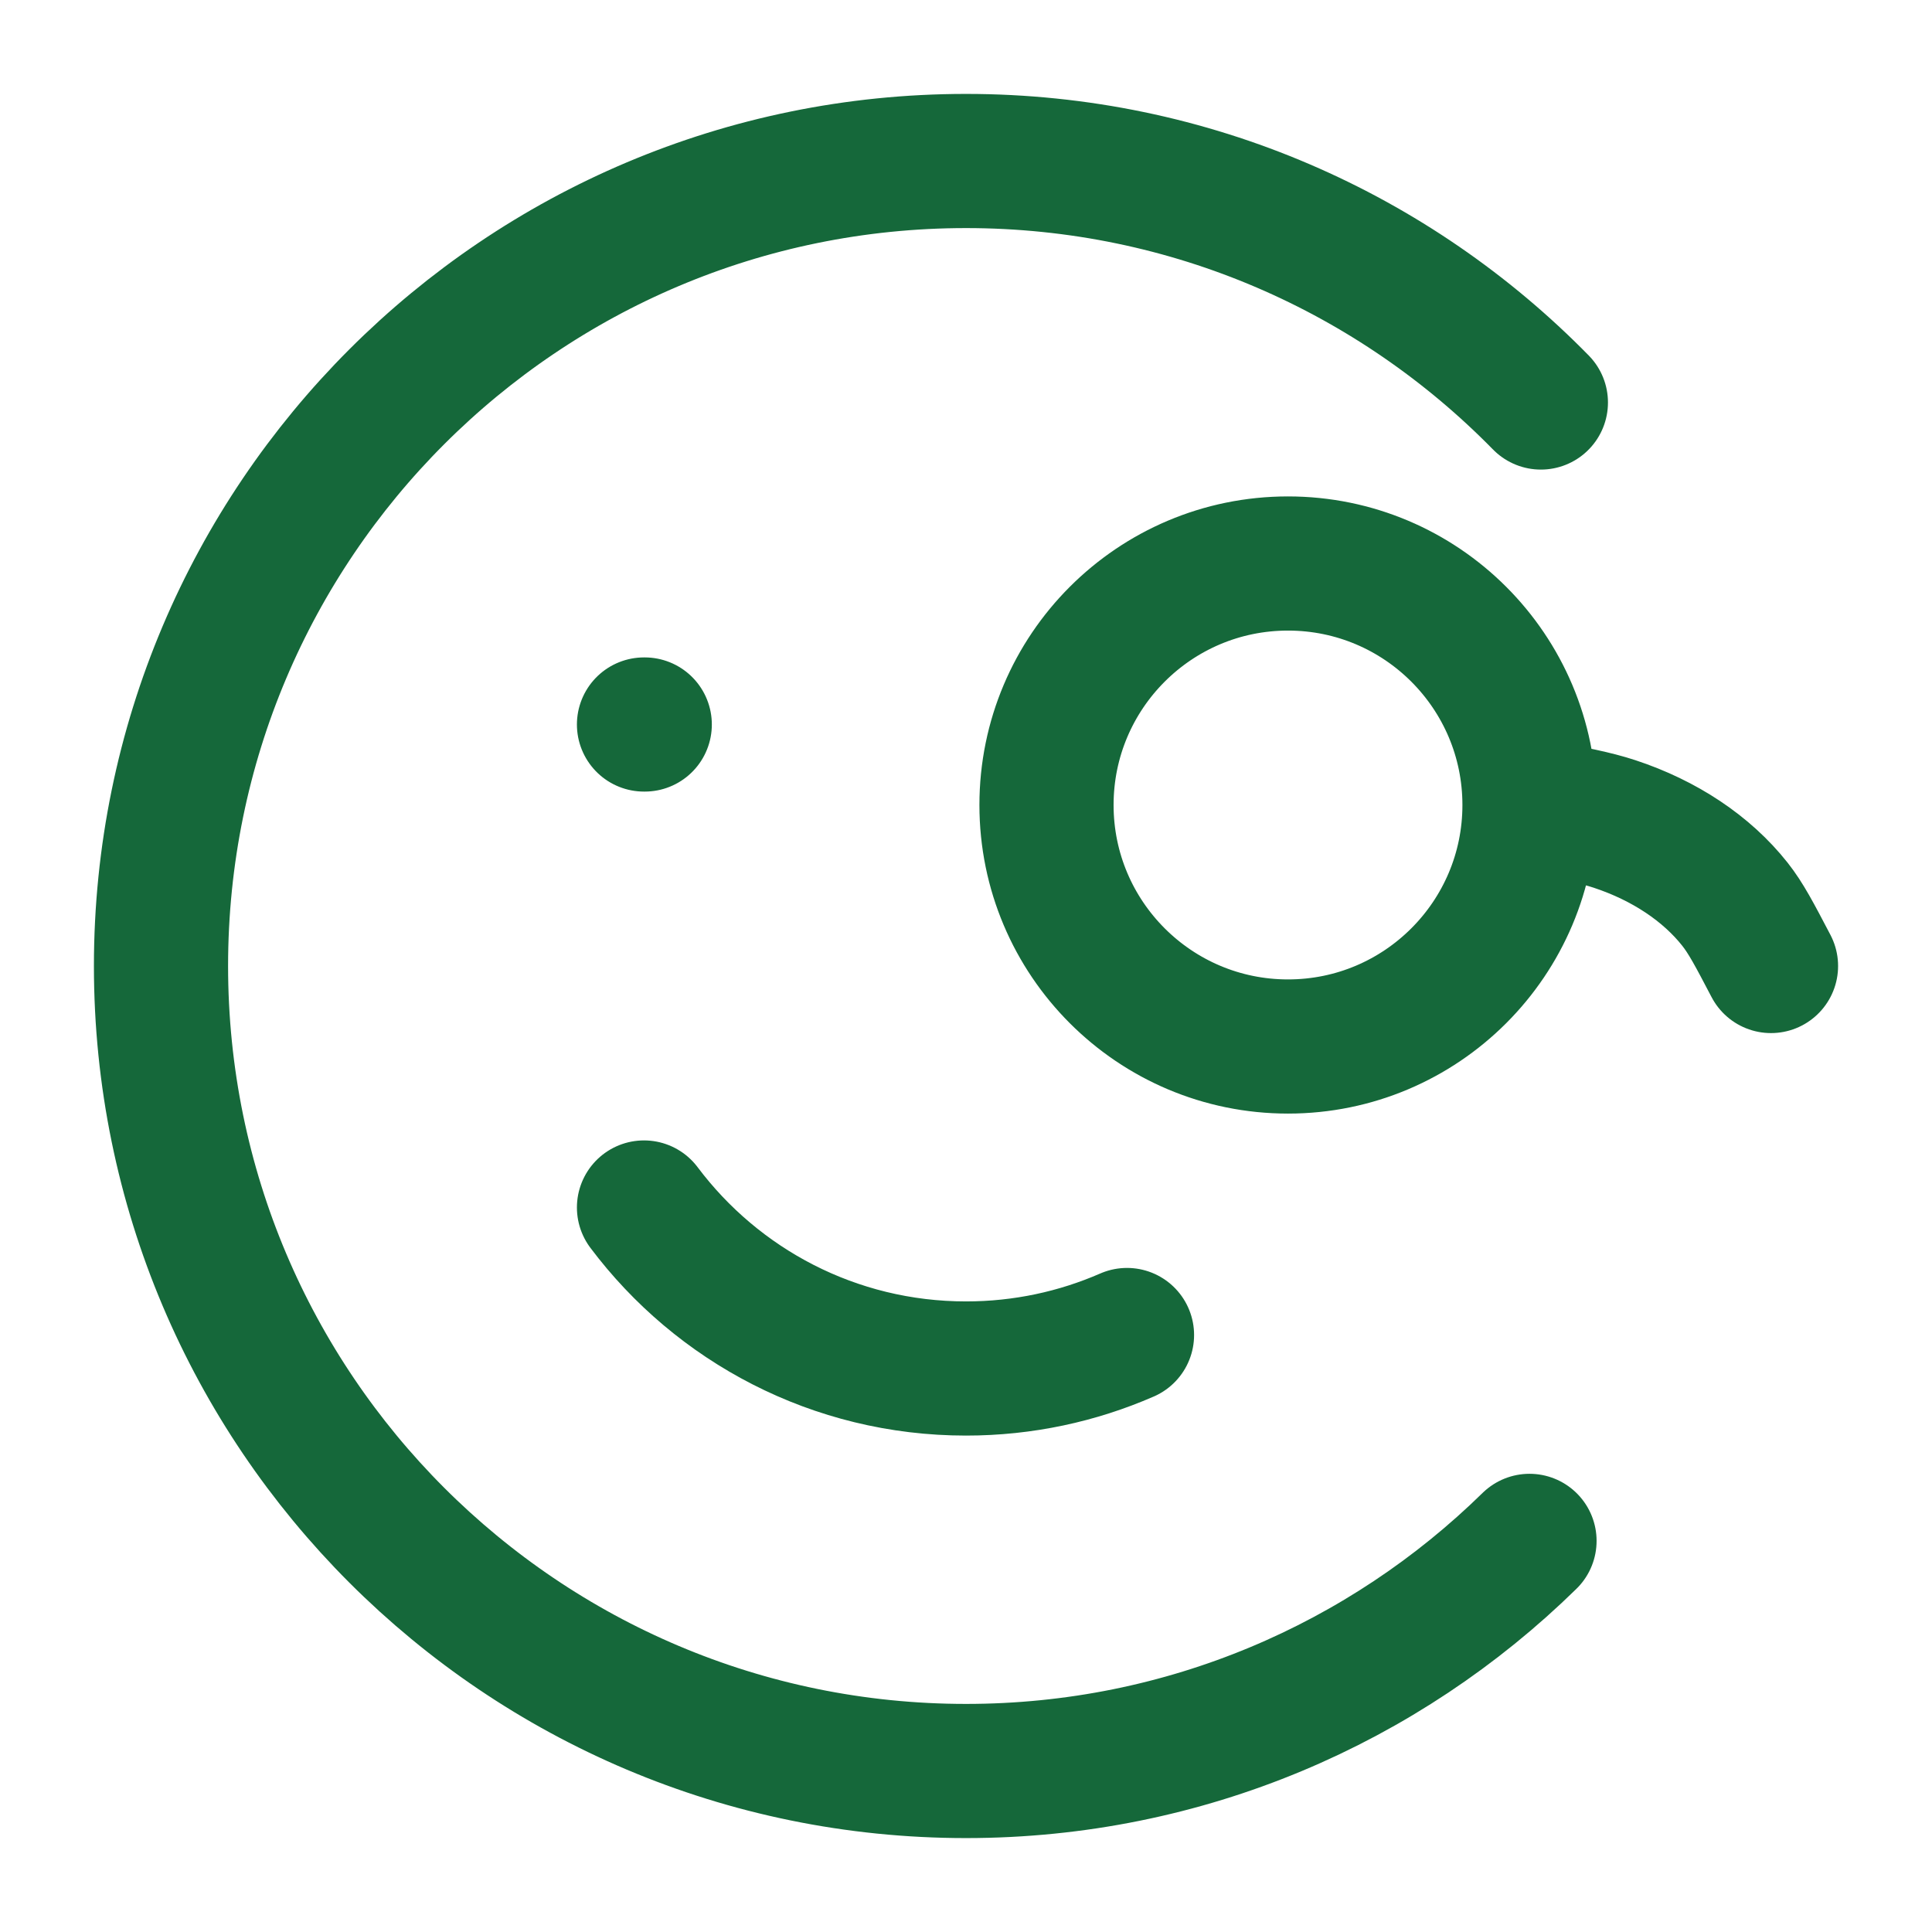 <svg width="36" height="36" viewBox="0 0 36 36" fill="none" xmlns="http://www.w3.org/2000/svg">
<path d="M28.5 28.712C25.794 31.364 22.088 33 18 33C9.716 33 3 26.284 3 18C3 9.716 9.716 3 18 3C22.196 3 25.99 4.723 28.712 7.5M12 22.5C13.368 24.322 15.546 25.5 18 25.5C19.067 25.5 20.081 25.277 21 24.876M12.014 13.5H12M28.5 15C28.5 17.485 26.485 19.5 24 19.5C21.515 19.5 19.5 17.485 19.5 15C19.5 12.515 21.515 10.5 24 10.5C26.485 10.5 28.5 12.515 28.5 15ZM28.5 15C29.312 15.155 29.719 15.233 30.084 15.353C31.018 15.661 31.802 16.184 32.328 16.849C32.533 17.109 32.689 17.406 33 18" stroke="#15683A" stroke-width="2.5" stroke-linecap="round" stroke-linejoin="round"/>
</svg>
